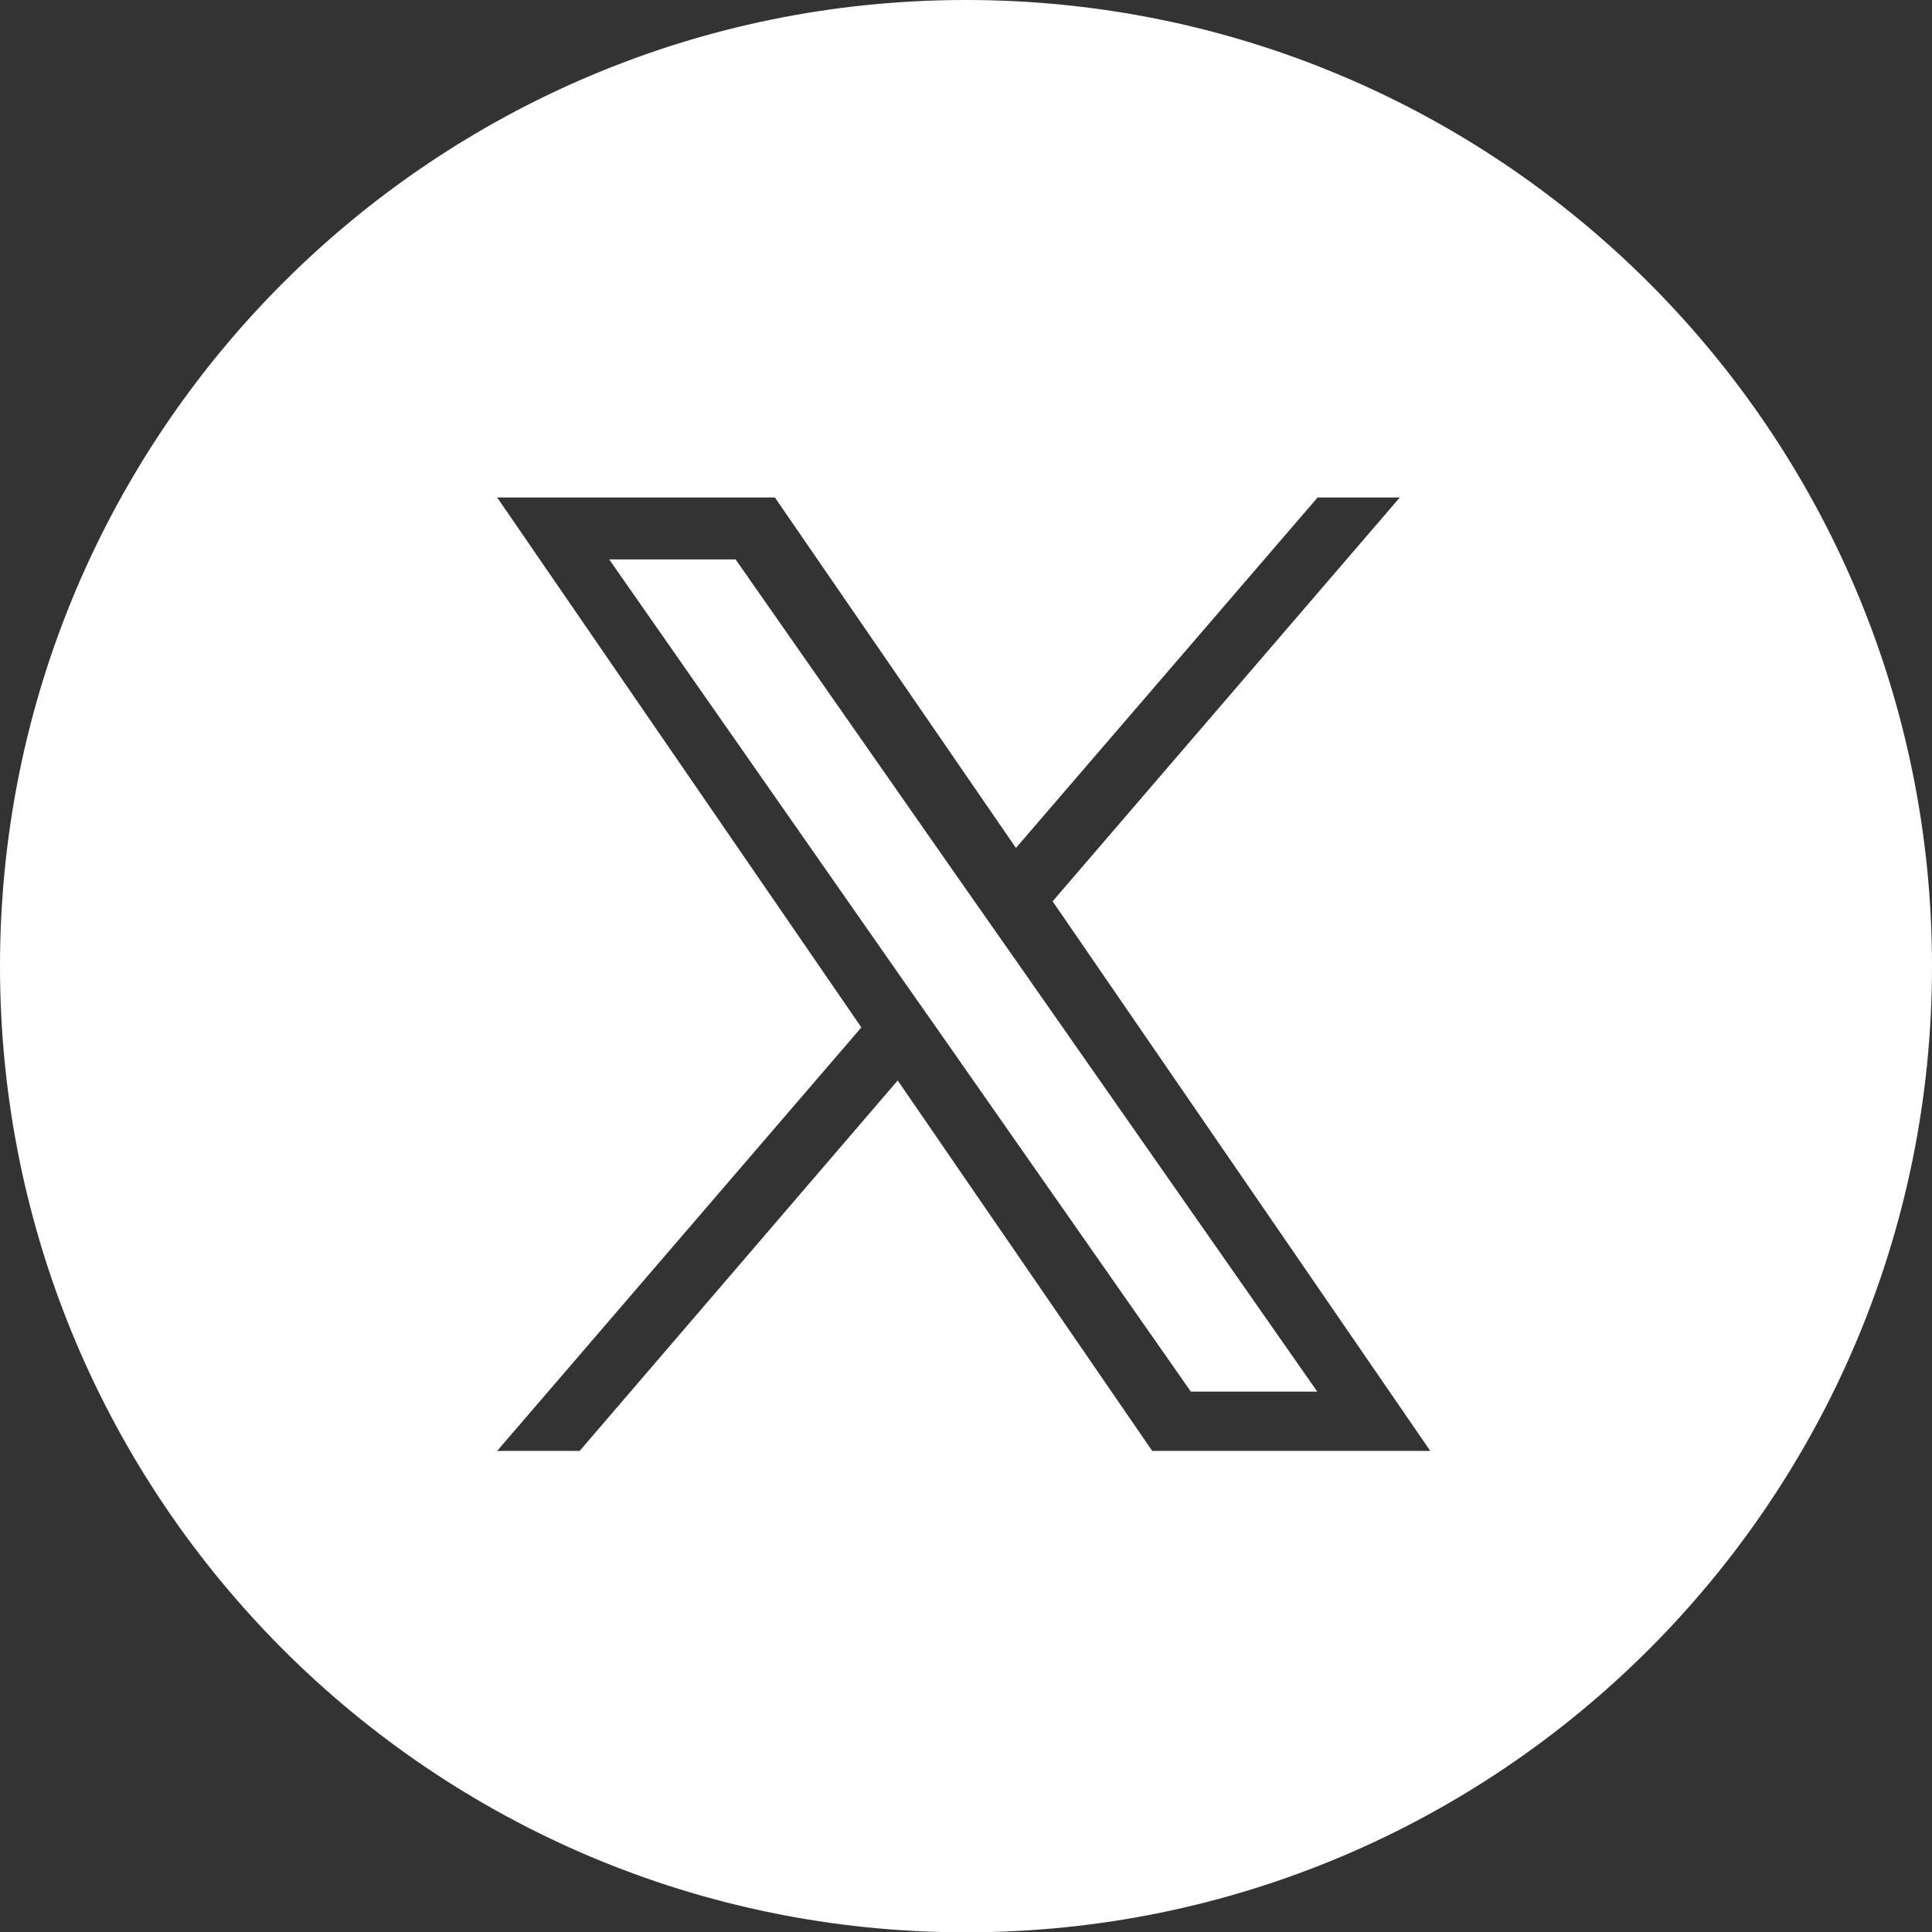 <?xml version="1.0" encoding="UTF-8"?>
<svg id="Layer_2" data-name="Layer 2" xmlns="http://www.w3.org/2000/svg" viewBox="0 0 58.99 59">
  <rect x="0" y="0" width="58.99" height="59" fill="#333333" stroke="none"/>
  <defs>
    <style>
      .cls-1 {
        fill: #fff;
        stroke-width: 0px;
      }
    </style>
  </defs>
  <g id="Layer_2-2" data-name="Layer 2">
    <path class="cls-1" d="M29.49,0C13.2,0,0,13.21,0,29.5s13.2,29.5,29.49,29.5,29.5-13.21,29.5-29.5S45.79,0,29.49,0ZM35.18,44.3l-7.77-11.31-9.71,11.31h-2.52l11.12-12.93L15.18,15.19h8.48l7.36,10.7,9.21-10.7h2.51l-10.6,12.33,11.53,16.78h-8.48Z"/>
    <polygon class="cls-1" points="40.22 42.49 36.36 42.49 28.69 31.52 27.56 29.91 18.6 17.08 22.46 17.08 29.69 27.43 30.82 29.04 40.22 42.49"/>
  </g>
</svg>